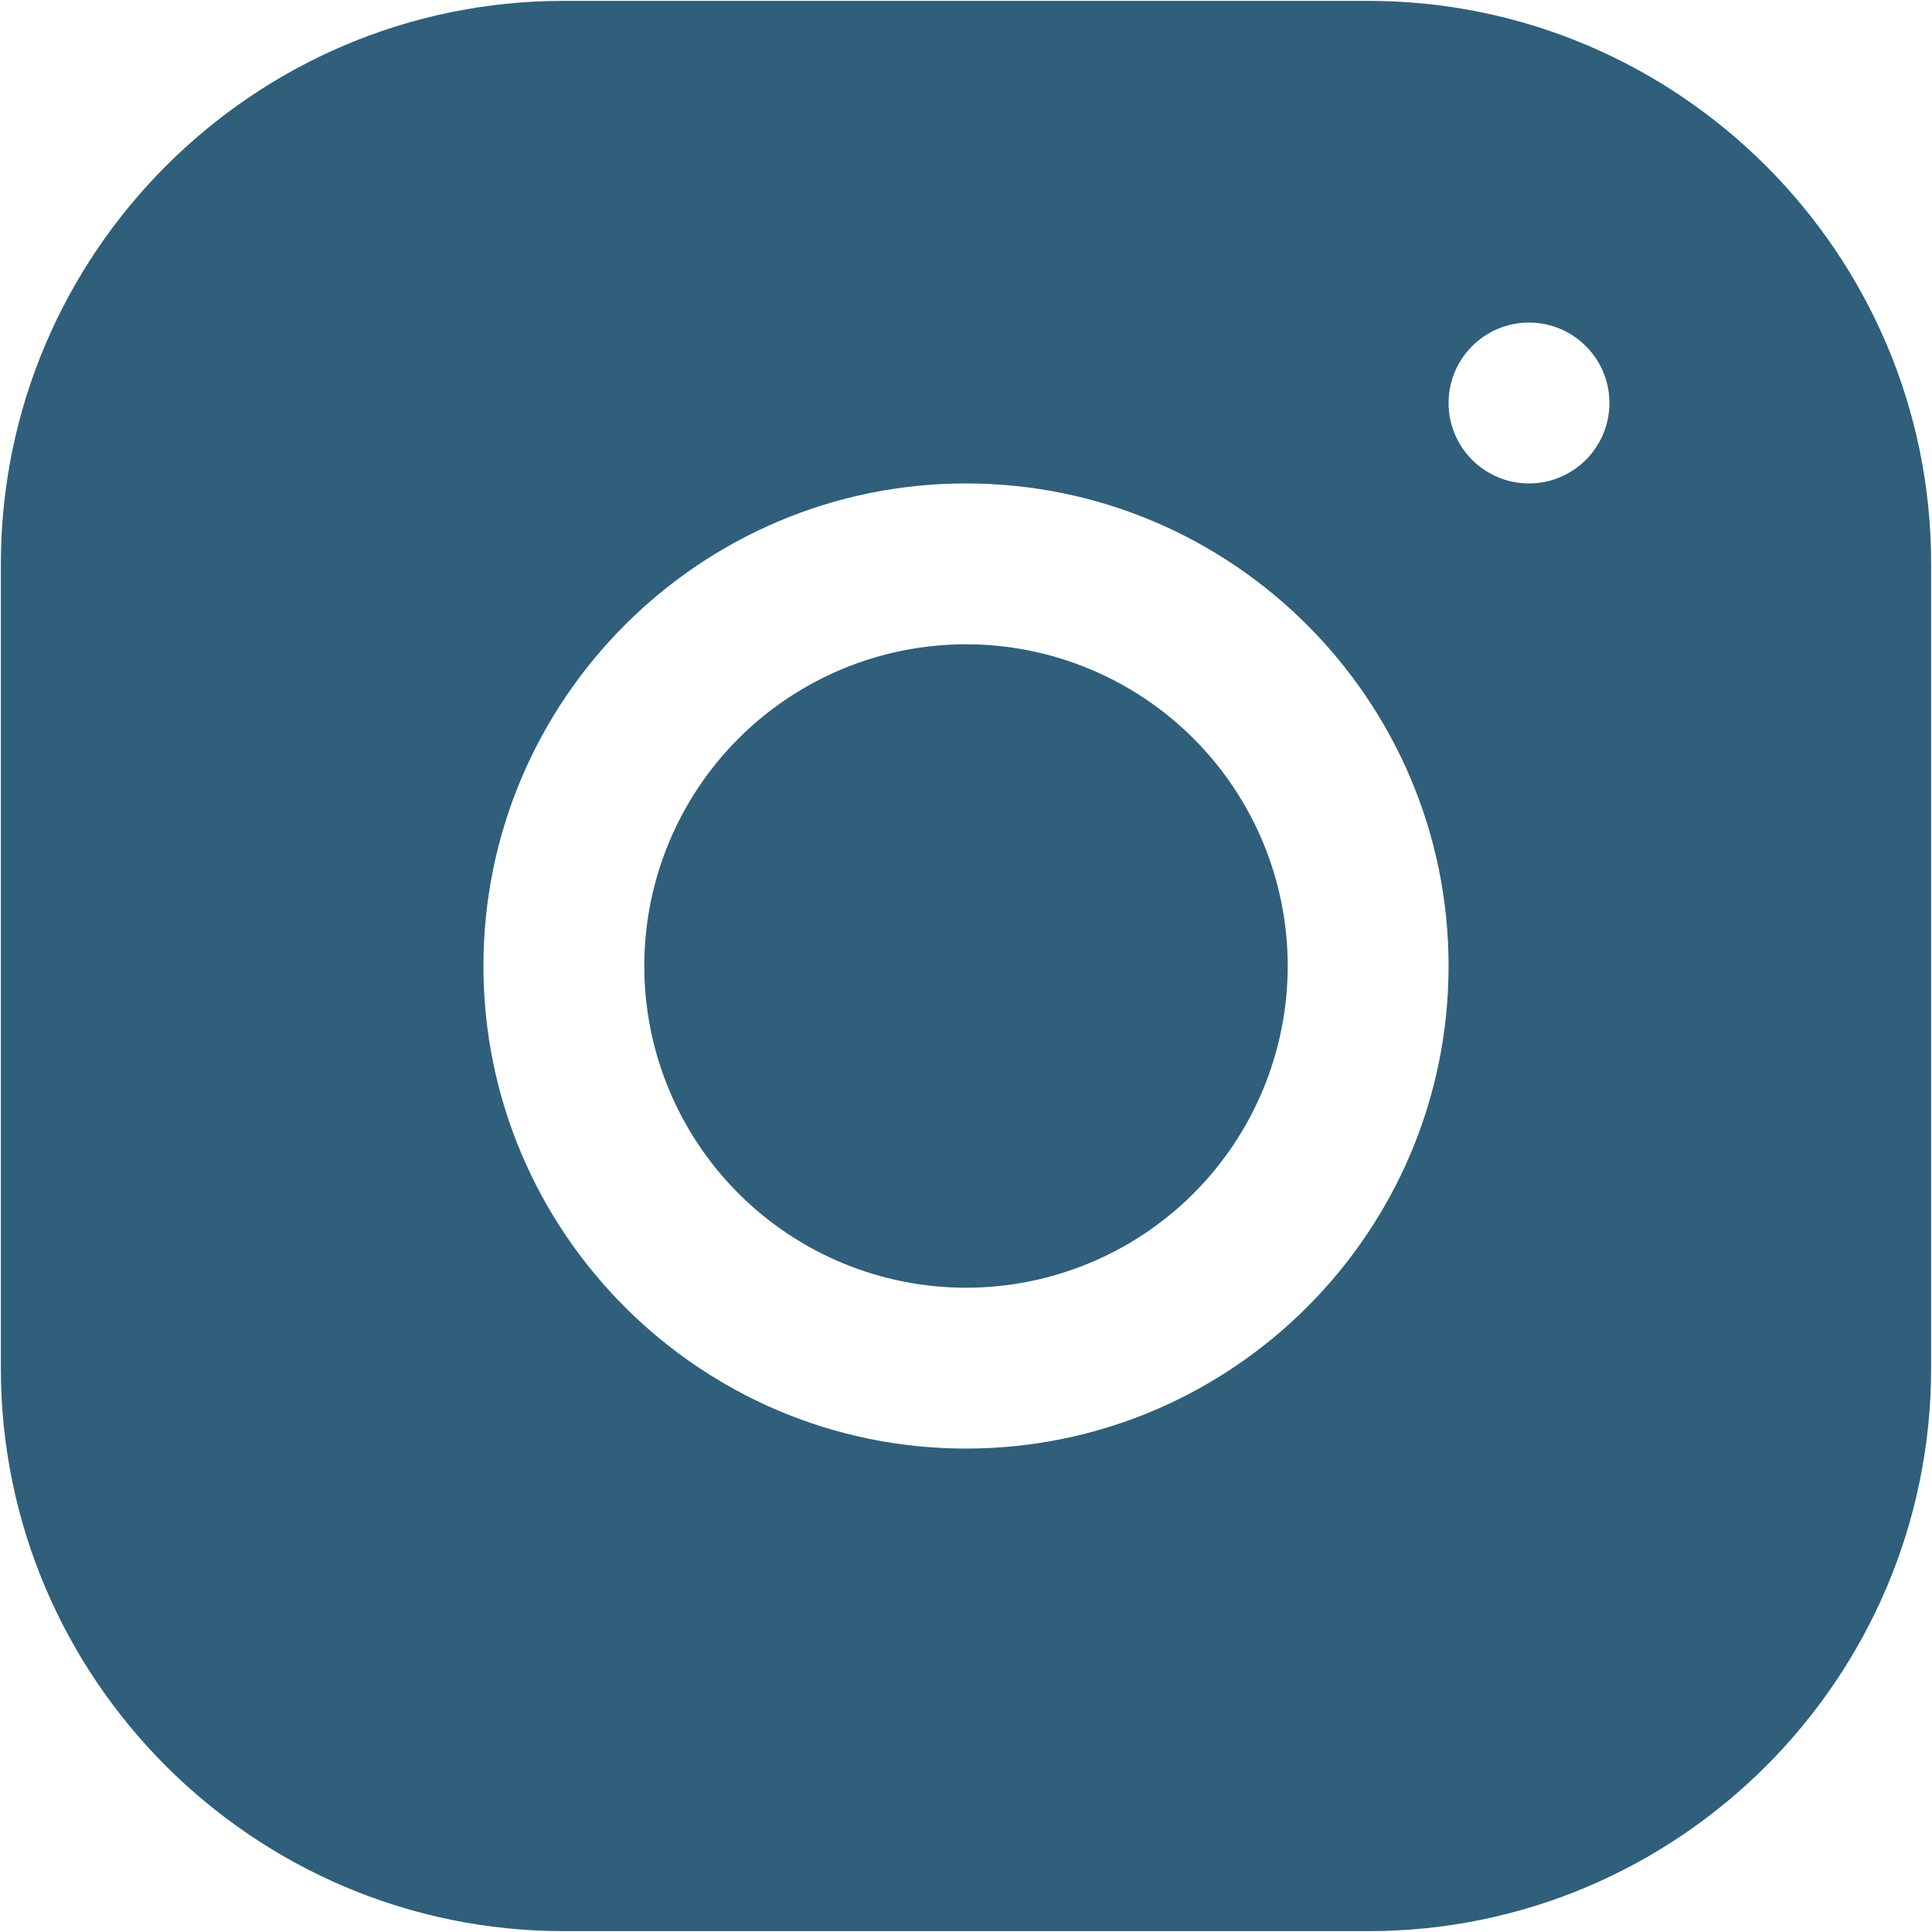 <?xml version="1.0" encoding="UTF-8"?> <svg xmlns="http://www.w3.org/2000/svg" width="675" height="675" viewBox="0 0 675 675" fill="none"> <path d="M196.946 0.301C88.508 0.301 0.301 88.59 0.301 197.056V478.056C0.301 586.494 88.59 674.701 197.056 674.701H478.056C586.494 674.701 674.701 586.412 674.701 477.946V196.946C674.701 88.508 586.412 0.301 477.946 0.301H196.946ZM534.201 112.701C549.712 112.701 562.301 125.29 562.301 140.801C562.301 156.312 549.712 168.901 534.201 168.901C518.69 168.901 506.101 156.312 506.101 140.801C506.101 125.29 518.69 112.701 534.201 112.701ZM337.501 168.901C430.484 168.901 506.101 244.518 506.101 337.501C506.101 430.484 430.484 506.101 337.501 506.101C244.518 506.101 168.901 430.484 168.901 337.501C168.901 244.518 244.518 168.901 337.501 168.901ZM337.501 225.101C307.69 225.101 279.101 236.943 258.022 258.022C236.943 279.101 225.101 307.69 225.101 337.501C225.101 367.311 236.943 395.9 258.022 416.98C279.101 438.059 307.69 449.901 337.501 449.901C367.311 449.901 395.9 438.059 416.98 416.98C438.059 395.9 449.901 367.311 449.901 337.501C449.901 307.69 438.059 279.101 416.98 258.022C395.9 236.943 367.311 225.101 337.501 225.101V225.101Z" fill="#2F5F7B"></path> </svg> 